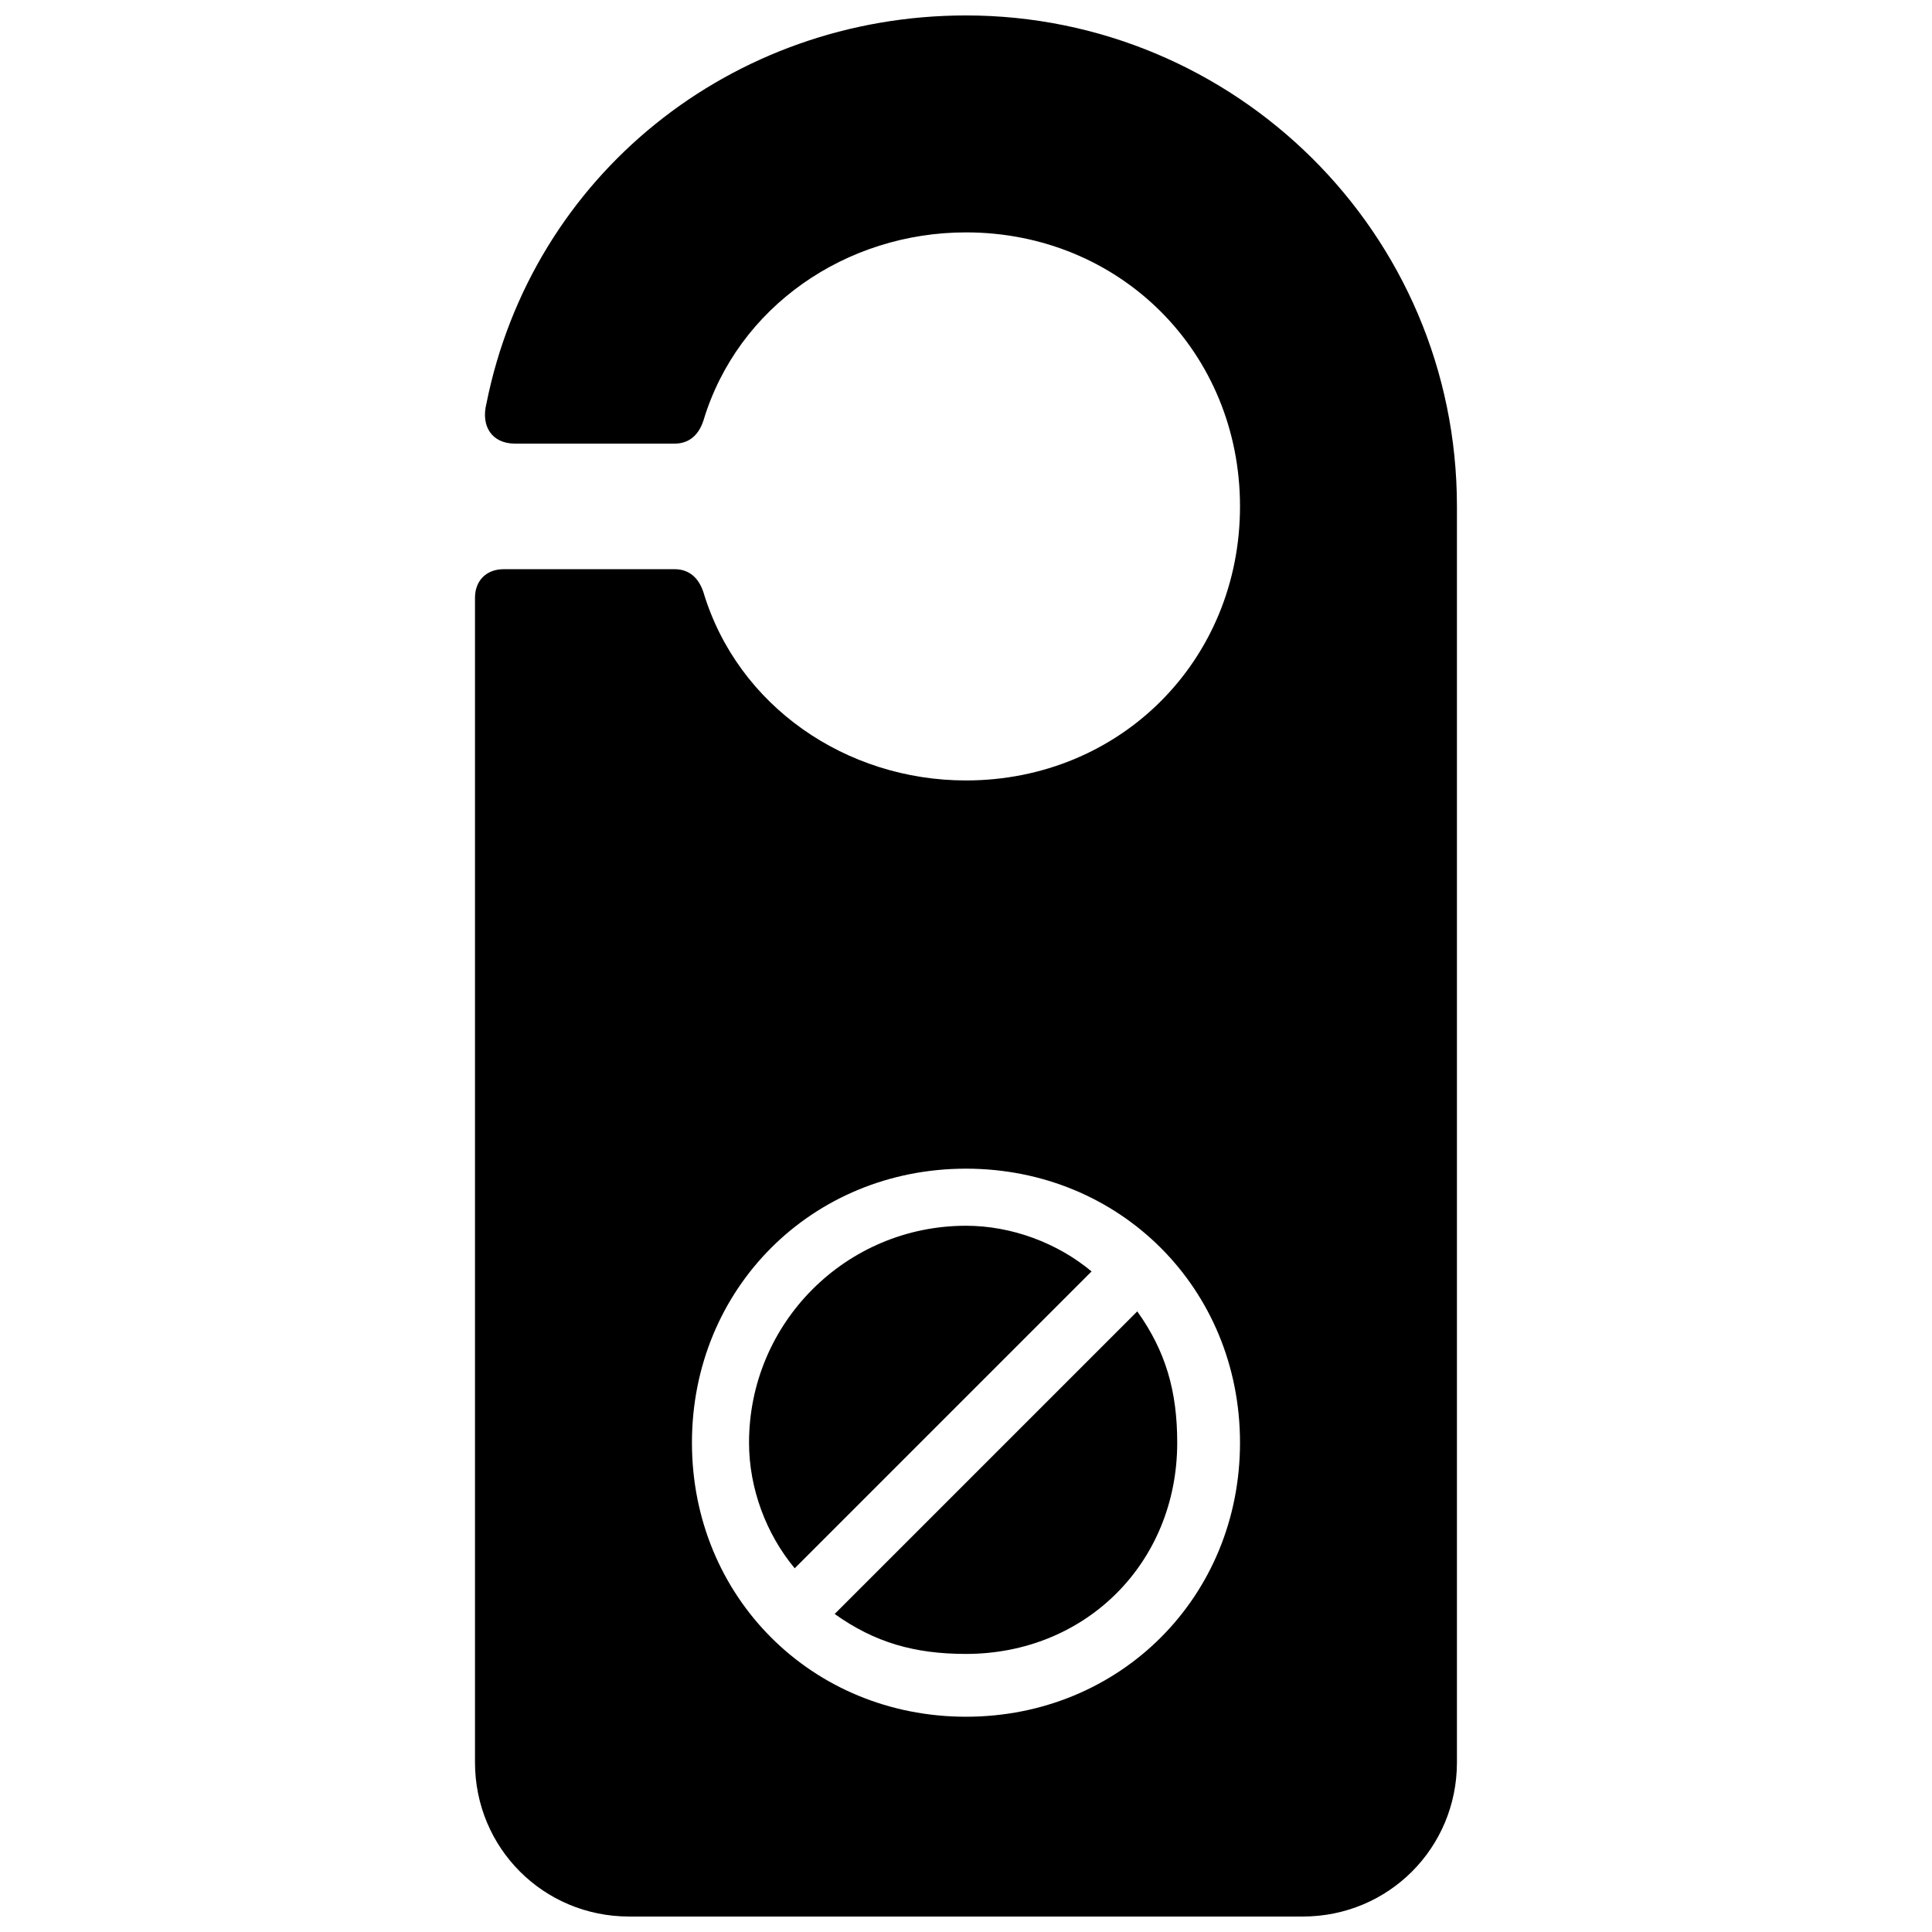 <?xml version="1.0" encoding="UTF-8"?>
<!-- Uploaded to: SVG Repo, www.svgrepo.com, Generator: SVG Repo Mixer Tools -->
<svg width="800px" height="800px" version="1.1" viewBox="144 144 512 512" xmlns="http://www.w3.org/2000/svg">
 <defs>
  <clipPath id="a">
   <path d="m269 148.09h262v503.81h-262z"/>
  </clipPath>
 </defs>
 <g clip-path="url(#a)">
  <path d="m330.4 300.9c9.078 30.258 37.824 49.926 69.594 49.926 40.848 0 72.621-31.773 72.621-72.621 0-40.848-31.773-72.621-72.621-72.621-31.773 0-60.52 19.668-69.594 49.926-1.512 4.539-4.539 6.051-7.566 6.051h-42.363c-6.051 0-9.078-4.539-7.566-10.59 12.105-60.52 65.055-102.88 127.09-102.88 71.109 0 130.11 57.492 130.11 130.11v332.85c0 22.695-18.156 40.848-40.848 40.848h-178.53c-22.695 0-40.848-18.156-40.848-40.848v-308.64c0-4.539 3.027-7.566 7.566-7.566h45.387c3.027 0 6.051 1.512 7.566 6.051zm69.594 152.81c-40.848 0-72.621 31.773-72.621 72.621 0 40.848 31.773 72.621 72.621 72.621s72.621-31.773 72.621-72.621c0-40.848-31.773-72.621-72.621-72.621zm0 15.129c12.105 0 24.207 4.539 33.285 12.105l-78.672 78.672c-7.566-9.078-12.105-21.18-12.105-33.285 0-31.773 25.719-57.492 57.492-57.492zm-34.797 102.88 80.188-80.188c7.566 10.59 10.59 21.18 10.59 34.797 0 31.773-24.207 55.98-55.98 55.98-13.617 0-24.207-3.027-34.797-10.59z" fill-rule="evenodd"/>
 </g>
</svg>